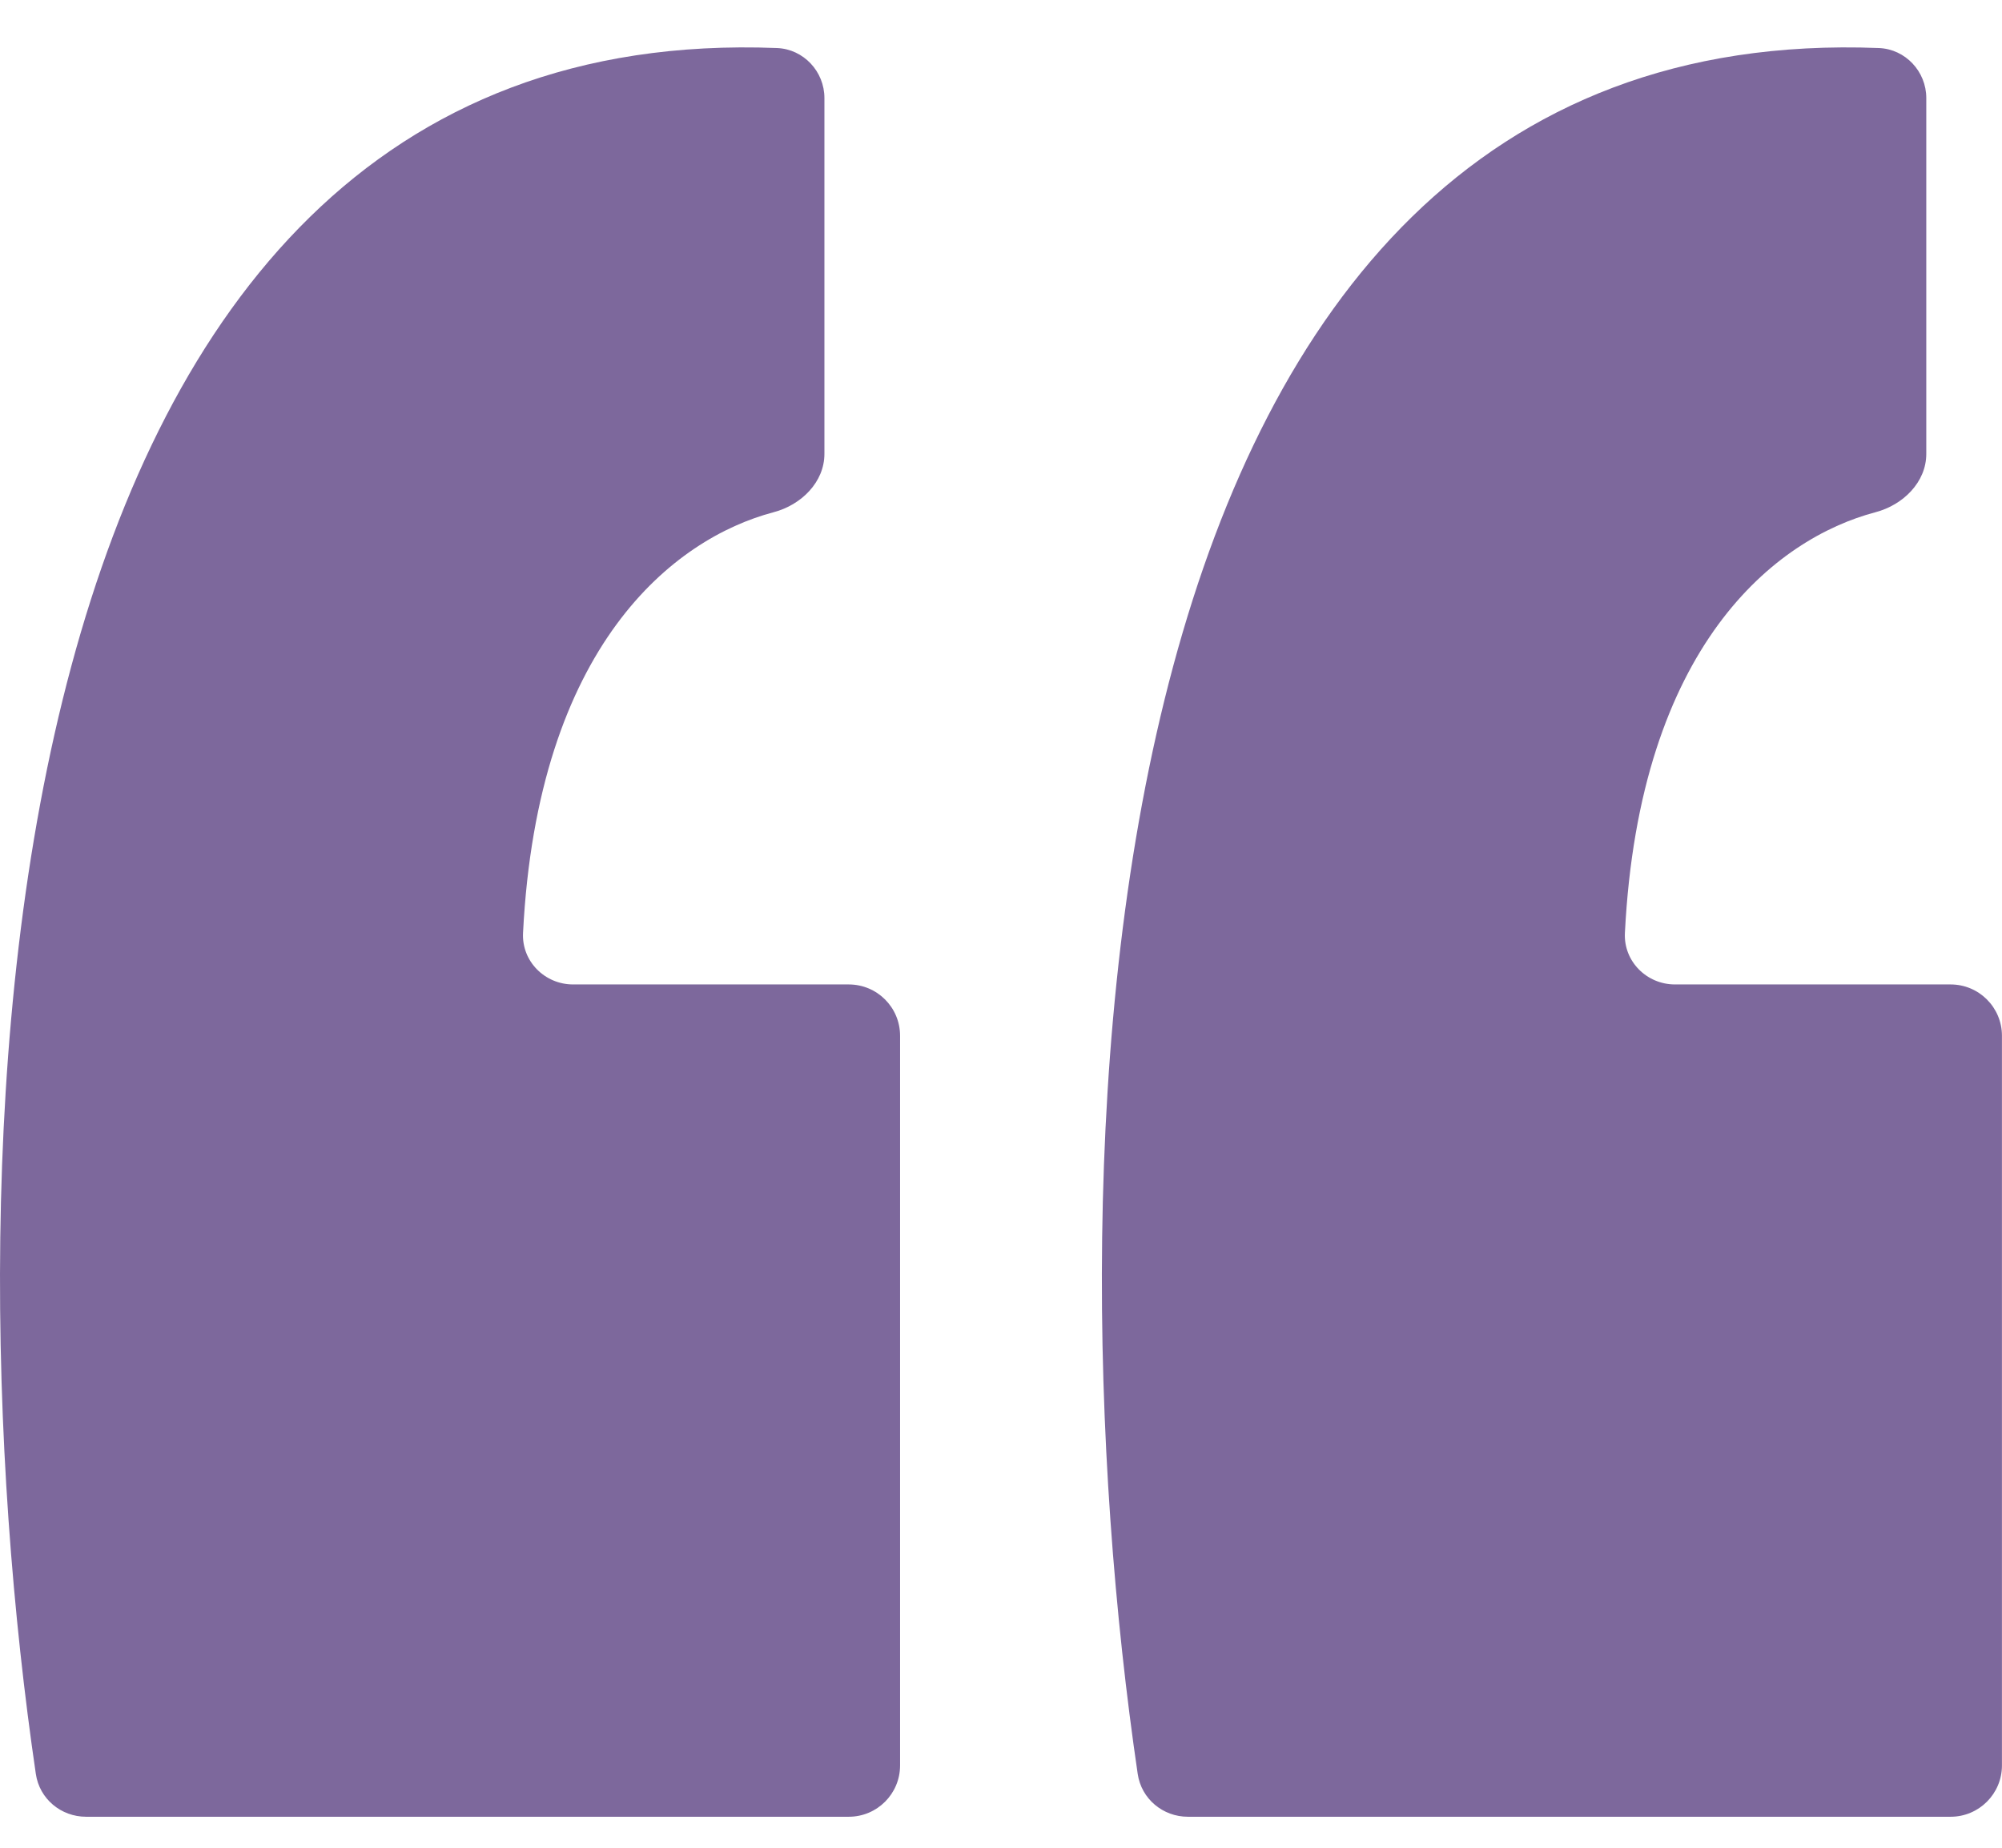 <svg width="39" height="36" viewBox="0 0 39 36" fill="none" xmlns="http://www.w3.org/2000/svg">
<path d="M1.678 35.396H16.534C17.087 35.396 17.534 34.949 17.534 34.396V20.18C17.534 19.627 17.087 19.18 16.534 19.18H11.164C10.612 19.18 10.161 18.728 10.189 18.176C10.472 12.575 13.125 10.492 15.073 9.979C15.607 9.838 16.06 9.395 16.06 8.843V1.909C16.06 1.393 15.654 0.957 15.138 0.936C-0.488 0.319 -1.083 22.449 0.698 34.561C0.769 35.047 1.187 35.396 1.678 35.396Z" fill="#27045B" fill-opacity="0.6"/>
<path d="M23.142 35.396H37.999C38.551 35.396 38.999 34.949 38.999 34.396V20.18C38.999 19.627 38.551 19.18 37.999 19.18H32.629C32.077 19.18 31.626 18.728 31.654 18.176C31.937 12.575 34.59 10.492 36.538 9.979C37.072 9.838 37.525 9.395 37.525 8.843V1.909C37.525 1.393 37.119 0.957 36.603 0.936C20.977 0.319 20.382 22.449 22.163 34.561C22.234 35.047 22.652 35.396 23.142 35.396Z" fill="#27045B" fill-opacity="0.6"/>
</svg>

